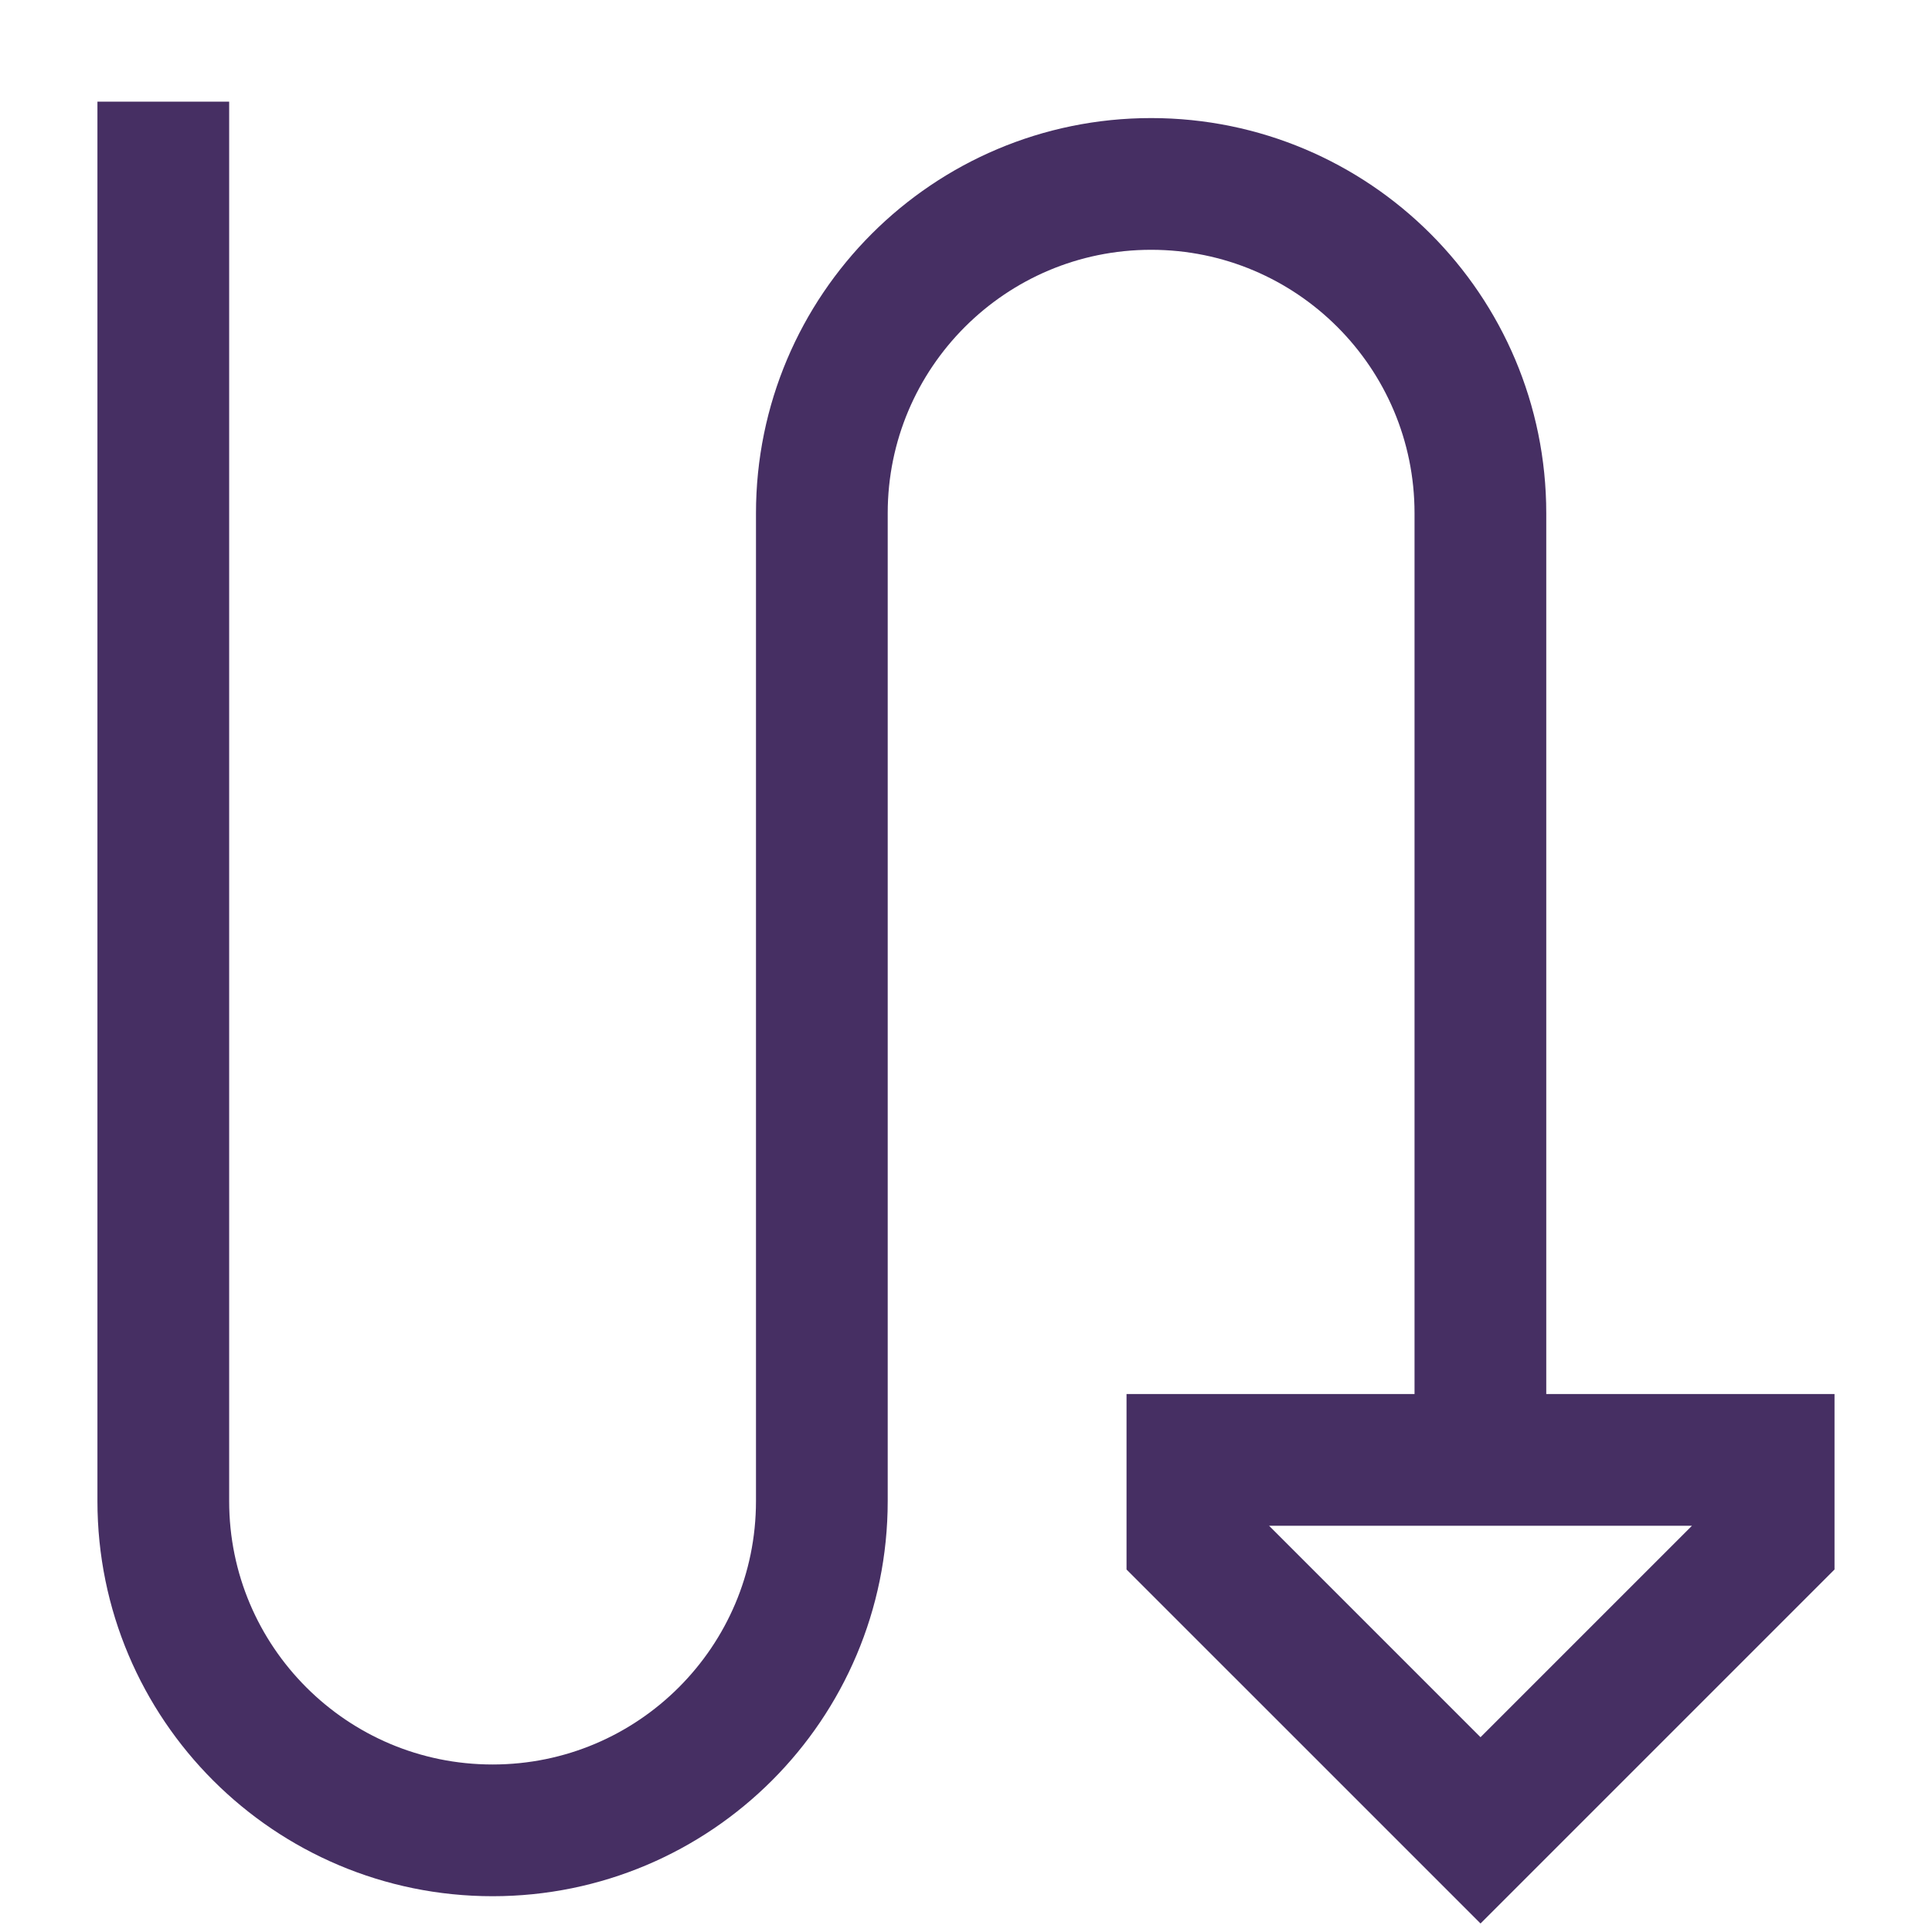 <svg width="44" height="44" viewBox="0 0 44 44" fill="none" xmlns="http://www.w3.org/2000/svg">
<path d="M33.715 33.248V11.689C33.715 7.547 30.358 4.189 26.216 4.189C22.075 4.189 18.717 7.547 18.717 11.689V34.186C18.717 38.328 15.36 41.685 11.218 41.685C7.076 41.685 3.719 38.328 3.719 34.186V2.315" stroke="#462F63" stroke-width="3"/>
<path d="M33.718 41.685L27.156 35.123V33.248H40.28V35.123L33.718 41.685Z" stroke="#462F63" stroke-width="3"/>
</svg>

